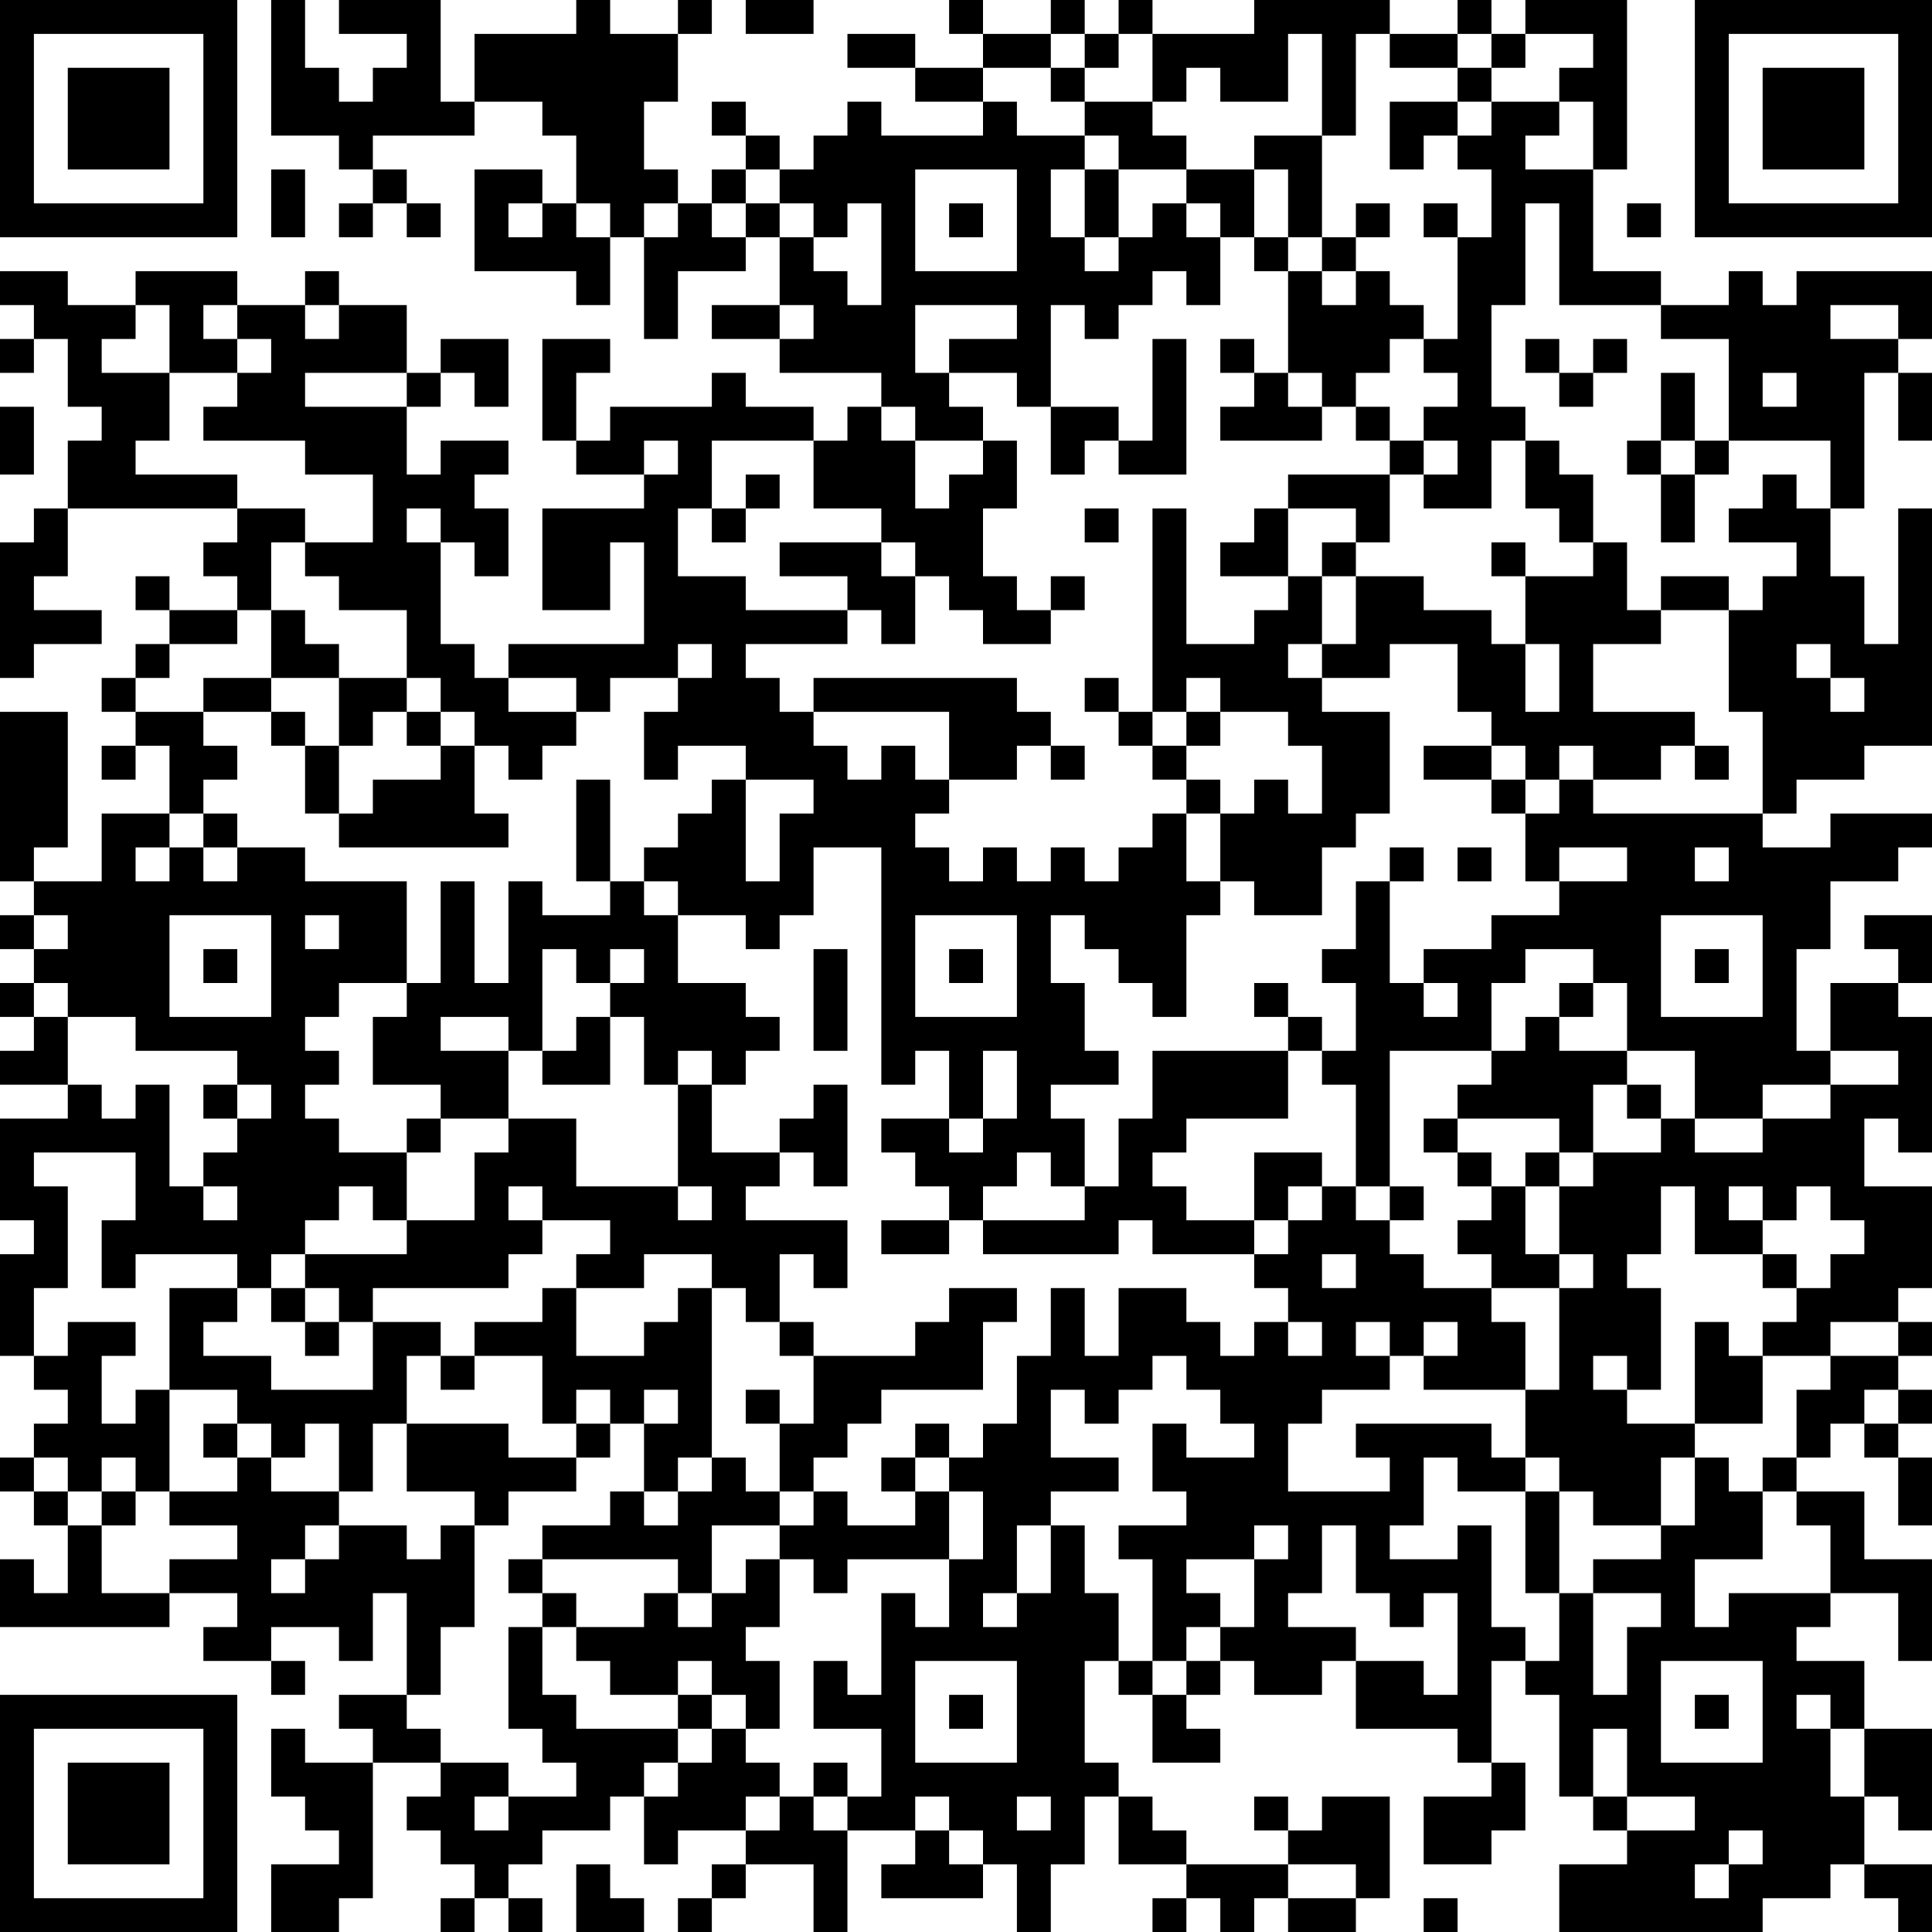 <?xml version="1.0" encoding="UTF-8"?>
<svg xmlns="http://www.w3.org/2000/svg" version="1.1" width="200" height="200" viewBox="0 0 200 200"><rect x="0" y="0" width="200" height="200" fill="#ffffff"/><g transform="scale(3.509)"><g transform="translate(0,0)"><path fill-rule="evenodd" d="M8 0L8 4L10 4L10 5L11 5L11 6L10 6L10 7L11 7L11 6L12 6L12 7L13 7L13 6L12 6L12 5L11 5L11 4L14 4L14 3L16 3L16 4L17 4L17 6L16 6L16 5L14 5L14 8L17 8L17 9L18 9L18 7L19 7L19 10L20 10L20 8L22 8L22 7L23 7L23 9L21 9L21 10L23 10L23 11L26 11L26 12L25 12L25 13L24 13L24 12L22 12L22 11L21 11L21 12L18 12L18 13L17 13L17 11L18 11L18 10L16 10L16 13L17 13L17 14L19 14L19 15L16 15L16 18L18 18L18 16L19 16L19 19L15 19L15 20L14 20L14 19L13 19L13 16L14 16L14 17L15 17L15 15L14 15L14 14L15 14L15 13L13 13L13 14L12 14L12 12L13 12L13 11L14 11L14 12L15 12L15 10L13 10L13 11L12 11L12 9L10 9L10 8L9 8L9 9L7 9L7 8L4 8L4 9L2 9L2 8L0 8L0 9L1 9L1 10L0 10L0 11L1 11L1 10L2 10L2 12L3 12L3 13L2 13L2 15L1 15L1 16L0 16L0 20L1 20L1 19L3 19L3 18L1 18L1 17L2 17L2 15L7 15L7 16L6 16L6 17L7 17L7 18L5 18L5 17L4 17L4 18L5 18L5 19L4 19L4 20L3 20L3 21L4 21L4 22L3 22L3 23L4 23L4 22L5 22L5 24L3 24L3 26L1 26L1 25L2 25L2 21L0 21L0 26L1 26L1 27L0 27L0 28L1 28L1 29L0 29L0 30L1 30L1 31L0 31L0 32L2 32L2 33L0 33L0 36L1 36L1 37L0 37L0 40L1 40L1 41L2 41L2 42L1 42L1 43L0 43L0 44L1 44L1 45L2 45L2 47L1 47L1 46L0 46L0 48L5 48L5 47L7 47L7 48L6 48L6 49L8 49L8 50L9 50L9 49L8 49L8 48L10 48L10 49L11 49L11 47L12 47L12 50L10 50L10 51L11 51L11 52L9 52L9 51L8 51L8 53L9 53L9 54L10 54L10 55L8 55L8 57L10 57L10 56L11 56L11 52L13 52L13 53L12 53L12 54L13 54L13 55L14 55L14 56L13 56L13 57L14 57L14 56L15 56L15 57L16 57L16 56L15 56L15 55L16 55L16 54L18 54L18 53L19 53L19 55L20 55L20 54L22 54L22 55L21 55L21 56L20 56L20 57L21 57L21 56L22 56L22 55L24 55L24 57L25 57L25 54L27 54L27 55L26 55L26 56L29 56L29 55L30 55L30 57L31 57L31 55L32 55L32 53L33 53L33 55L35 55L35 56L34 56L34 57L35 57L35 56L36 56L36 57L37 57L37 56L38 56L38 57L40 57L40 56L41 56L41 53L39 53L39 54L38 54L38 53L37 53L37 54L38 54L38 55L35 55L35 54L34 54L34 53L33 53L33 52L32 52L32 49L33 49L33 50L34 50L34 52L36 52L36 51L35 51L35 50L36 50L36 49L37 49L37 50L39 50L39 49L40 49L40 51L43 51L43 52L44 52L44 53L42 53L42 55L44 55L44 54L45 54L45 52L44 52L44 49L45 49L45 50L46 50L46 53L47 53L47 54L48 54L48 55L46 55L46 57L52 57L52 56L54 56L54 55L55 55L55 56L56 56L56 57L57 57L57 55L55 55L55 53L56 53L56 54L57 54L57 51L55 51L55 49L53 49L53 48L54 48L54 47L56 47L56 49L57 49L57 46L55 46L55 44L53 44L53 43L54 43L54 42L55 42L55 43L56 43L56 45L57 45L57 43L56 43L56 42L57 42L57 41L56 41L56 40L57 40L57 39L56 39L56 38L57 38L57 35L55 35L55 33L56 33L56 34L57 34L57 30L56 30L56 29L57 29L57 27L55 27L55 28L56 28L56 29L54 29L54 31L53 31L53 28L54 28L54 26L56 26L56 25L57 25L57 24L54 24L54 25L52 25L52 24L53 24L53 23L55 23L55 22L57 22L57 15L56 15L56 19L55 19L55 17L54 17L54 15L55 15L55 11L56 11L56 13L57 13L57 11L56 11L56 10L57 10L57 8L53 8L53 9L52 9L52 8L51 8L51 9L49 9L49 8L47 8L47 5L48 5L48 0L45 0L45 1L44 1L44 0L43 0L43 1L41 1L41 0L37 0L37 1L34 1L34 0L33 0L33 1L32 1L32 0L31 0L31 1L29 1L29 0L28 0L28 1L29 1L29 2L27 2L27 1L25 1L25 2L27 2L27 3L29 3L29 4L26 4L26 3L25 3L25 4L24 4L24 5L23 5L23 4L22 4L22 3L21 3L21 4L22 4L22 5L21 5L21 6L20 6L20 5L19 5L19 3L20 3L20 1L21 1L21 0L20 0L20 1L18 1L18 0L17 0L17 1L14 1L14 3L13 3L13 0L10 0L10 1L12 1L12 2L11 2L11 3L10 3L10 2L9 2L9 0ZM22 0L22 1L24 1L24 0ZM31 1L31 2L29 2L29 3L30 3L30 4L32 4L32 5L31 5L31 7L32 7L32 8L33 8L33 7L34 7L34 6L35 6L35 7L36 7L36 9L35 9L35 8L34 8L34 9L33 9L33 10L32 10L32 9L31 9L31 12L30 12L30 11L28 11L28 10L30 10L30 9L27 9L27 11L28 11L28 12L29 12L29 13L27 13L27 12L26 12L26 13L27 13L27 15L28 15L28 14L29 14L29 13L30 13L30 15L29 15L29 17L30 17L30 18L31 18L31 19L29 19L29 18L28 18L28 17L27 17L27 16L26 16L26 15L24 15L24 13L21 13L21 15L20 15L20 17L22 17L22 18L25 18L25 19L22 19L22 20L23 20L23 21L24 21L24 22L25 22L25 23L26 23L26 22L27 22L27 23L28 23L28 24L27 24L27 25L28 25L28 26L29 26L29 25L30 25L30 26L31 26L31 25L32 25L32 26L33 26L33 25L34 25L34 24L35 24L35 26L36 26L36 27L35 27L35 30L34 30L34 29L33 29L33 28L32 28L32 27L31 27L31 29L32 29L32 31L33 31L33 32L31 32L31 33L32 33L32 35L31 35L31 34L30 34L30 35L29 35L29 36L28 36L28 35L27 35L27 34L26 34L26 33L28 33L28 34L29 34L29 33L30 33L30 31L29 31L29 33L28 33L28 31L27 31L27 32L26 32L26 25L24 25L24 27L23 27L23 28L22 28L22 27L20 27L20 26L19 26L19 25L20 25L20 24L21 24L21 23L22 23L22 26L23 26L23 24L24 24L24 23L22 23L22 22L20 22L20 23L19 23L19 21L20 21L20 20L21 20L21 19L20 19L20 20L18 20L18 21L17 21L17 20L15 20L15 21L17 21L17 22L16 22L16 23L15 23L15 22L14 22L14 21L13 21L13 20L12 20L12 18L10 18L10 17L9 17L9 16L11 16L11 14L9 14L9 13L6 13L6 12L7 12L7 11L8 11L8 10L7 10L7 9L6 9L6 10L7 10L7 11L5 11L5 9L4 9L4 10L3 10L3 11L5 11L5 13L4 13L4 14L7 14L7 15L9 15L9 16L8 16L8 18L7 18L7 19L5 19L5 20L4 20L4 21L6 21L6 22L7 22L7 23L6 23L6 24L5 24L5 25L4 25L4 26L5 26L5 25L6 25L6 26L7 26L7 25L9 25L9 26L12 26L12 29L10 29L10 30L9 30L9 31L10 31L10 32L9 32L9 33L10 33L10 34L12 34L12 36L11 36L11 35L10 35L10 36L9 36L9 37L8 37L8 38L7 38L7 37L4 37L4 38L3 38L3 36L4 36L4 34L1 34L1 35L2 35L2 38L1 38L1 40L2 40L2 39L4 39L4 40L3 40L3 42L4 42L4 41L5 41L5 44L4 44L4 43L3 43L3 44L2 44L2 43L1 43L1 44L2 44L2 45L3 45L3 47L5 47L5 46L7 46L7 45L5 45L5 44L7 44L7 43L8 43L8 44L10 44L10 45L9 45L9 46L8 46L8 47L9 47L9 46L10 46L10 45L12 45L12 46L13 46L13 45L14 45L14 48L13 48L13 50L12 50L12 51L13 51L13 52L15 52L15 53L14 53L14 54L15 54L15 53L17 53L17 52L16 52L16 51L15 51L15 48L16 48L16 50L17 50L17 51L20 51L20 52L19 52L19 53L20 53L20 52L21 52L21 51L22 51L22 52L23 52L23 53L22 53L22 54L23 54L23 53L24 53L24 54L25 54L25 53L26 53L26 51L24 51L24 49L25 49L25 50L26 50L26 47L27 47L27 48L28 48L28 46L29 46L29 44L28 44L28 43L29 43L29 42L30 42L30 40L31 40L31 38L32 38L32 40L33 40L33 38L35 38L35 39L36 39L36 40L37 40L37 39L38 39L38 40L39 40L39 39L38 39L38 38L37 38L37 37L38 37L38 36L39 36L39 35L40 35L40 36L41 36L41 37L42 37L42 38L44 38L44 39L45 39L45 41L42 41L42 40L43 40L43 39L42 39L42 40L41 40L41 39L40 39L40 40L41 40L41 41L39 41L39 42L38 42L38 44L41 44L41 43L40 43L40 42L44 42L44 43L45 43L45 44L43 44L43 43L42 43L42 45L41 45L41 46L43 46L43 45L44 45L44 48L45 48L45 49L46 49L46 47L47 47L47 50L48 50L48 48L49 48L49 47L47 47L47 46L49 46L49 45L50 45L50 43L51 43L51 44L52 44L52 46L50 46L50 48L51 48L51 47L54 47L54 45L53 45L53 44L52 44L52 43L53 43L53 41L54 41L54 40L56 40L56 39L54 39L54 40L52 40L52 39L53 39L53 38L54 38L54 37L55 37L55 36L54 36L54 35L53 35L53 36L52 36L52 35L51 35L51 36L52 36L52 37L50 37L50 35L49 35L49 37L48 37L48 38L49 38L49 41L48 41L48 40L47 40L47 41L48 41L48 42L50 42L50 43L49 43L49 45L47 45L47 44L46 44L46 43L45 43L45 41L46 41L46 38L47 38L47 37L46 37L46 35L47 35L47 34L49 34L49 33L50 33L50 34L52 34L52 33L54 33L54 32L56 32L56 31L54 31L54 32L52 32L52 33L50 33L50 31L48 31L48 29L47 29L47 28L45 28L45 29L44 29L44 31L41 31L41 35L40 35L40 32L39 32L39 31L40 31L40 29L39 29L39 28L40 28L40 26L41 26L41 29L42 29L42 30L43 30L43 29L42 29L42 28L44 28L44 27L46 27L46 26L48 26L48 25L46 25L46 26L45 26L45 24L46 24L46 23L47 23L47 24L52 24L52 21L51 21L51 18L52 18L52 17L53 17L53 16L51 16L51 15L52 15L52 14L53 14L53 15L54 15L54 13L51 13L51 10L49 10L49 9L46 9L46 6L45 6L45 9L44 9L44 12L45 12L45 13L44 13L44 15L42 15L42 14L43 14L43 13L42 13L42 12L43 12L43 11L42 11L42 10L43 10L43 7L44 7L44 5L43 5L43 4L44 4L44 3L46 3L46 4L45 4L45 5L47 5L47 3L46 3L46 2L47 2L47 1L45 1L45 2L44 2L44 1L43 1L43 2L41 2L41 1L40 1L40 4L39 4L39 1L38 1L38 3L36 3L36 2L35 2L35 3L34 3L34 1L33 1L33 2L32 2L32 1ZM31 2L31 3L32 3L32 4L33 4L33 5L32 5L32 7L33 7L33 5L35 5L35 6L36 6L36 7L37 7L37 8L38 8L38 11L37 11L37 10L36 10L36 11L37 11L37 12L36 12L36 13L39 13L39 12L40 12L40 13L41 13L41 14L38 14L38 15L37 15L37 16L36 16L36 17L38 17L38 18L37 18L37 19L35 19L35 15L34 15L34 21L33 21L33 20L32 20L32 21L33 21L33 22L34 22L34 23L35 23L35 24L36 24L36 26L37 26L37 27L39 27L39 25L40 25L40 24L41 24L41 21L39 21L39 20L41 20L41 19L43 19L43 21L44 21L44 22L42 22L42 23L44 23L44 24L45 24L45 23L46 23L46 22L47 22L47 23L49 23L49 22L50 22L50 23L51 23L51 22L50 22L50 21L47 21L47 19L49 19L49 18L51 18L51 17L49 17L49 18L48 18L48 16L47 16L47 14L46 14L46 13L45 13L45 15L46 15L46 16L47 16L47 17L45 17L45 16L44 16L44 17L45 17L45 19L44 19L44 18L42 18L42 17L40 17L40 16L41 16L41 14L42 14L42 13L41 13L41 12L40 12L40 11L41 11L41 10L42 10L42 9L41 9L41 8L40 8L40 7L41 7L41 6L40 6L40 7L39 7L39 4L37 4L37 5L35 5L35 4L34 4L34 3L32 3L32 2ZM43 2L43 3L41 3L41 5L42 5L42 4L43 4L43 3L44 3L44 2ZM8 5L8 7L9 7L9 5ZM22 5L22 6L21 6L21 7L22 7L22 6L23 6L23 7L24 7L24 8L25 8L25 9L26 9L26 6L25 6L25 7L24 7L24 6L23 6L23 5ZM27 5L27 8L30 8L30 5ZM37 5L37 7L38 7L38 8L39 8L39 9L40 9L40 8L39 8L39 7L38 7L38 5ZM15 6L15 7L16 7L16 6ZM17 6L17 7L18 7L18 6ZM19 6L19 7L20 7L20 6ZM28 6L28 7L29 7L29 6ZM42 6L42 7L43 7L43 6ZM48 6L48 7L49 7L49 6ZM9 9L9 10L10 10L10 9ZM23 9L23 10L24 10L24 9ZM54 9L54 10L56 10L56 9ZM34 10L34 13L33 13L33 12L31 12L31 14L32 14L32 13L33 13L33 14L35 14L35 10ZM45 10L45 11L46 11L46 12L47 12L47 11L48 11L48 10L47 10L47 11L46 11L46 10ZM9 11L9 12L12 12L12 11ZM38 11L38 12L39 12L39 11ZM49 11L49 13L48 13L48 14L49 14L49 16L50 16L50 14L51 14L51 13L50 13L50 11ZM52 11L52 12L53 12L53 11ZM0 12L0 14L1 14L1 12ZM19 13L19 14L20 14L20 13ZM49 13L49 14L50 14L50 13ZM22 14L22 15L21 15L21 16L22 16L22 15L23 15L23 14ZM12 15L12 16L13 16L13 15ZM32 15L32 16L33 16L33 15ZM38 15L38 17L39 17L39 19L38 19L38 20L39 20L39 19L40 19L40 17L39 17L39 16L40 16L40 15ZM23 16L23 17L25 17L25 18L26 18L26 19L27 19L27 17L26 17L26 16ZM31 17L31 18L32 18L32 17ZM8 18L8 20L6 20L6 21L8 21L8 22L9 22L9 24L10 24L10 25L15 25L15 24L14 24L14 22L13 22L13 21L12 21L12 20L10 20L10 19L9 19L9 18ZM45 19L45 21L46 21L46 19ZM53 19L53 20L54 20L54 21L55 21L55 20L54 20L54 19ZM8 20L8 21L9 21L9 22L10 22L10 24L11 24L11 23L13 23L13 22L12 22L12 21L11 21L11 22L10 22L10 20ZM24 20L24 21L28 21L28 23L30 23L30 22L31 22L31 23L32 23L32 22L31 22L31 21L30 21L30 20ZM35 20L35 21L34 21L34 22L35 22L35 23L36 23L36 24L37 24L37 23L38 23L38 24L39 24L39 22L38 22L38 21L36 21L36 20ZM35 21L35 22L36 22L36 21ZM44 22L44 23L45 23L45 22ZM17 23L17 26L18 26L18 27L16 27L16 26L15 26L15 29L14 29L14 26L13 26L13 29L12 29L12 30L11 30L11 32L13 32L13 33L12 33L12 34L13 34L13 33L15 33L15 34L14 34L14 36L12 36L12 37L9 37L9 38L8 38L8 39L9 39L9 40L10 40L10 39L11 39L11 41L8 41L8 40L6 40L6 39L7 39L7 38L5 38L5 41L7 41L7 42L6 42L6 43L7 43L7 42L8 42L8 43L9 43L9 42L10 42L10 44L11 44L11 42L12 42L12 44L14 44L14 45L15 45L15 44L17 44L17 43L18 43L18 42L19 42L19 44L18 44L18 45L16 45L16 46L15 46L15 47L16 47L16 48L17 48L17 49L18 49L18 50L20 50L20 51L21 51L21 50L22 50L22 51L23 51L23 49L22 49L22 48L23 48L23 46L24 46L24 47L25 47L25 46L28 46L28 44L27 44L27 43L28 43L28 42L27 42L27 43L26 43L26 44L27 44L27 45L25 45L25 44L24 44L24 43L25 43L25 42L26 42L26 41L29 41L29 39L30 39L30 38L28 38L28 39L27 39L27 40L24 40L24 39L23 39L23 37L24 37L24 38L25 38L25 36L22 36L22 35L23 35L23 34L24 34L24 35L25 35L25 32L24 32L24 33L23 33L23 34L21 34L21 32L22 32L22 31L23 31L23 30L22 30L22 29L20 29L20 27L19 27L19 26L18 26L18 23ZM6 24L6 25L7 25L7 24ZM41 25L41 26L42 26L42 25ZM43 25L43 26L44 26L44 25ZM50 25L50 26L51 26L51 25ZM1 27L1 28L2 28L2 27ZM5 27L5 30L8 30L8 27ZM9 27L9 28L10 28L10 27ZM27 27L27 30L30 30L30 27ZM49 27L49 30L52 30L52 27ZM6 28L6 29L7 29L7 28ZM16 28L16 31L15 31L15 30L13 30L13 31L15 31L15 33L17 33L17 35L20 35L20 36L21 36L21 35L20 35L20 32L21 32L21 31L20 31L20 32L19 32L19 30L18 30L18 29L19 29L19 28L18 28L18 29L17 29L17 28ZM24 28L24 31L25 31L25 28ZM28 28L28 29L29 29L29 28ZM50 28L50 29L51 29L51 28ZM1 29L1 30L2 30L2 32L3 32L3 33L4 33L4 32L5 32L5 35L6 35L6 36L7 36L7 35L6 35L6 34L7 34L7 33L8 33L8 32L7 32L7 31L4 31L4 30L2 30L2 29ZM37 29L37 30L38 30L38 31L34 31L34 33L33 33L33 35L32 35L32 36L29 36L29 37L33 37L33 36L34 36L34 37L37 37L37 36L38 36L38 35L39 35L39 34L37 34L37 36L35 36L35 35L34 35L34 34L35 34L35 33L38 33L38 31L39 31L39 30L38 30L38 29ZM46 29L46 30L45 30L45 31L44 31L44 32L43 32L43 33L42 33L42 34L43 34L43 35L44 35L44 36L43 36L43 37L44 37L44 38L46 38L46 37L45 37L45 35L46 35L46 34L47 34L47 32L48 32L48 33L49 33L49 32L48 32L48 31L46 31L46 30L47 30L47 29ZM17 30L17 31L16 31L16 32L18 32L18 30ZM6 32L6 33L7 33L7 32ZM43 33L43 34L44 34L44 35L45 35L45 34L46 34L46 33ZM15 35L15 36L16 36L16 37L15 37L15 38L11 38L11 39L13 39L13 40L12 40L12 42L15 42L15 43L17 43L17 42L18 42L18 41L17 41L17 42L16 42L16 40L14 40L14 39L16 39L16 38L17 38L17 40L19 40L19 39L20 39L20 38L21 38L21 43L20 43L20 44L19 44L19 45L20 45L20 44L21 44L21 43L22 43L22 44L23 44L23 45L21 45L21 47L20 47L20 46L16 46L16 47L17 47L17 48L19 48L19 47L20 47L20 48L21 48L21 47L22 47L22 46L23 46L23 45L24 45L24 44L23 44L23 42L24 42L24 40L23 40L23 39L22 39L22 38L21 38L21 37L19 37L19 38L17 38L17 37L18 37L18 36L16 36L16 35ZM41 35L41 36L42 36L42 35ZM26 36L26 37L28 37L28 36ZM39 37L39 38L40 38L40 37ZM52 37L52 38L53 38L53 37ZM9 38L9 39L10 39L10 38ZM50 39L50 42L52 42L52 40L51 40L51 39ZM13 40L13 41L14 41L14 40ZM34 40L34 41L33 41L33 42L32 42L32 41L31 41L31 43L33 43L33 44L31 44L31 45L30 45L30 47L29 47L29 48L30 48L30 47L31 47L31 45L32 45L32 47L33 47L33 49L34 49L34 50L35 50L35 49L36 49L36 48L37 48L37 46L38 46L38 45L37 45L37 46L35 46L35 47L36 47L36 48L35 48L35 49L34 49L34 46L33 46L33 45L35 45L35 44L34 44L34 42L35 42L35 43L37 43L37 42L36 42L36 41L35 41L35 40ZM19 41L19 42L20 42L20 41ZM22 41L22 42L23 42L23 41ZM55 41L55 42L56 42L56 41ZM3 44L3 45L4 45L4 44ZM45 44L45 47L46 47L46 44ZM39 45L39 47L38 47L38 48L40 48L40 49L42 49L42 50L43 50L43 47L42 47L42 48L41 48L41 47L40 47L40 45ZM20 49L20 50L21 50L21 49ZM27 49L27 52L30 52L30 49ZM49 49L49 52L52 52L52 49ZM28 50L28 51L29 51L29 50ZM50 50L50 51L51 51L51 50ZM53 50L53 51L54 51L54 53L55 53L55 51L54 51L54 50ZM47 51L47 53L48 53L48 54L50 54L50 53L48 53L48 51ZM24 52L24 53L25 53L25 52ZM27 53L27 54L28 54L28 55L29 55L29 54L28 54L28 53ZM30 53L30 54L31 54L31 53ZM51 54L51 55L50 55L50 56L51 56L51 55L52 55L52 54ZM17 55L17 57L19 57L19 56L18 56L18 55ZM38 55L38 56L40 56L40 55ZM42 56L42 57L43 57L43 56ZM0 0L0 7L7 7L7 0ZM1 1L1 6L6 6L6 1ZM2 2L2 5L5 5L5 2ZM50 0L50 7L57 7L57 0ZM51 1L51 6L56 6L56 1ZM52 2L52 5L55 5L55 2ZM0 50L0 57L7 57L7 50ZM1 51L1 56L6 56L6 51ZM2 52L2 55L5 55L5 52Z" fill="#000000"/></g></g></svg>
